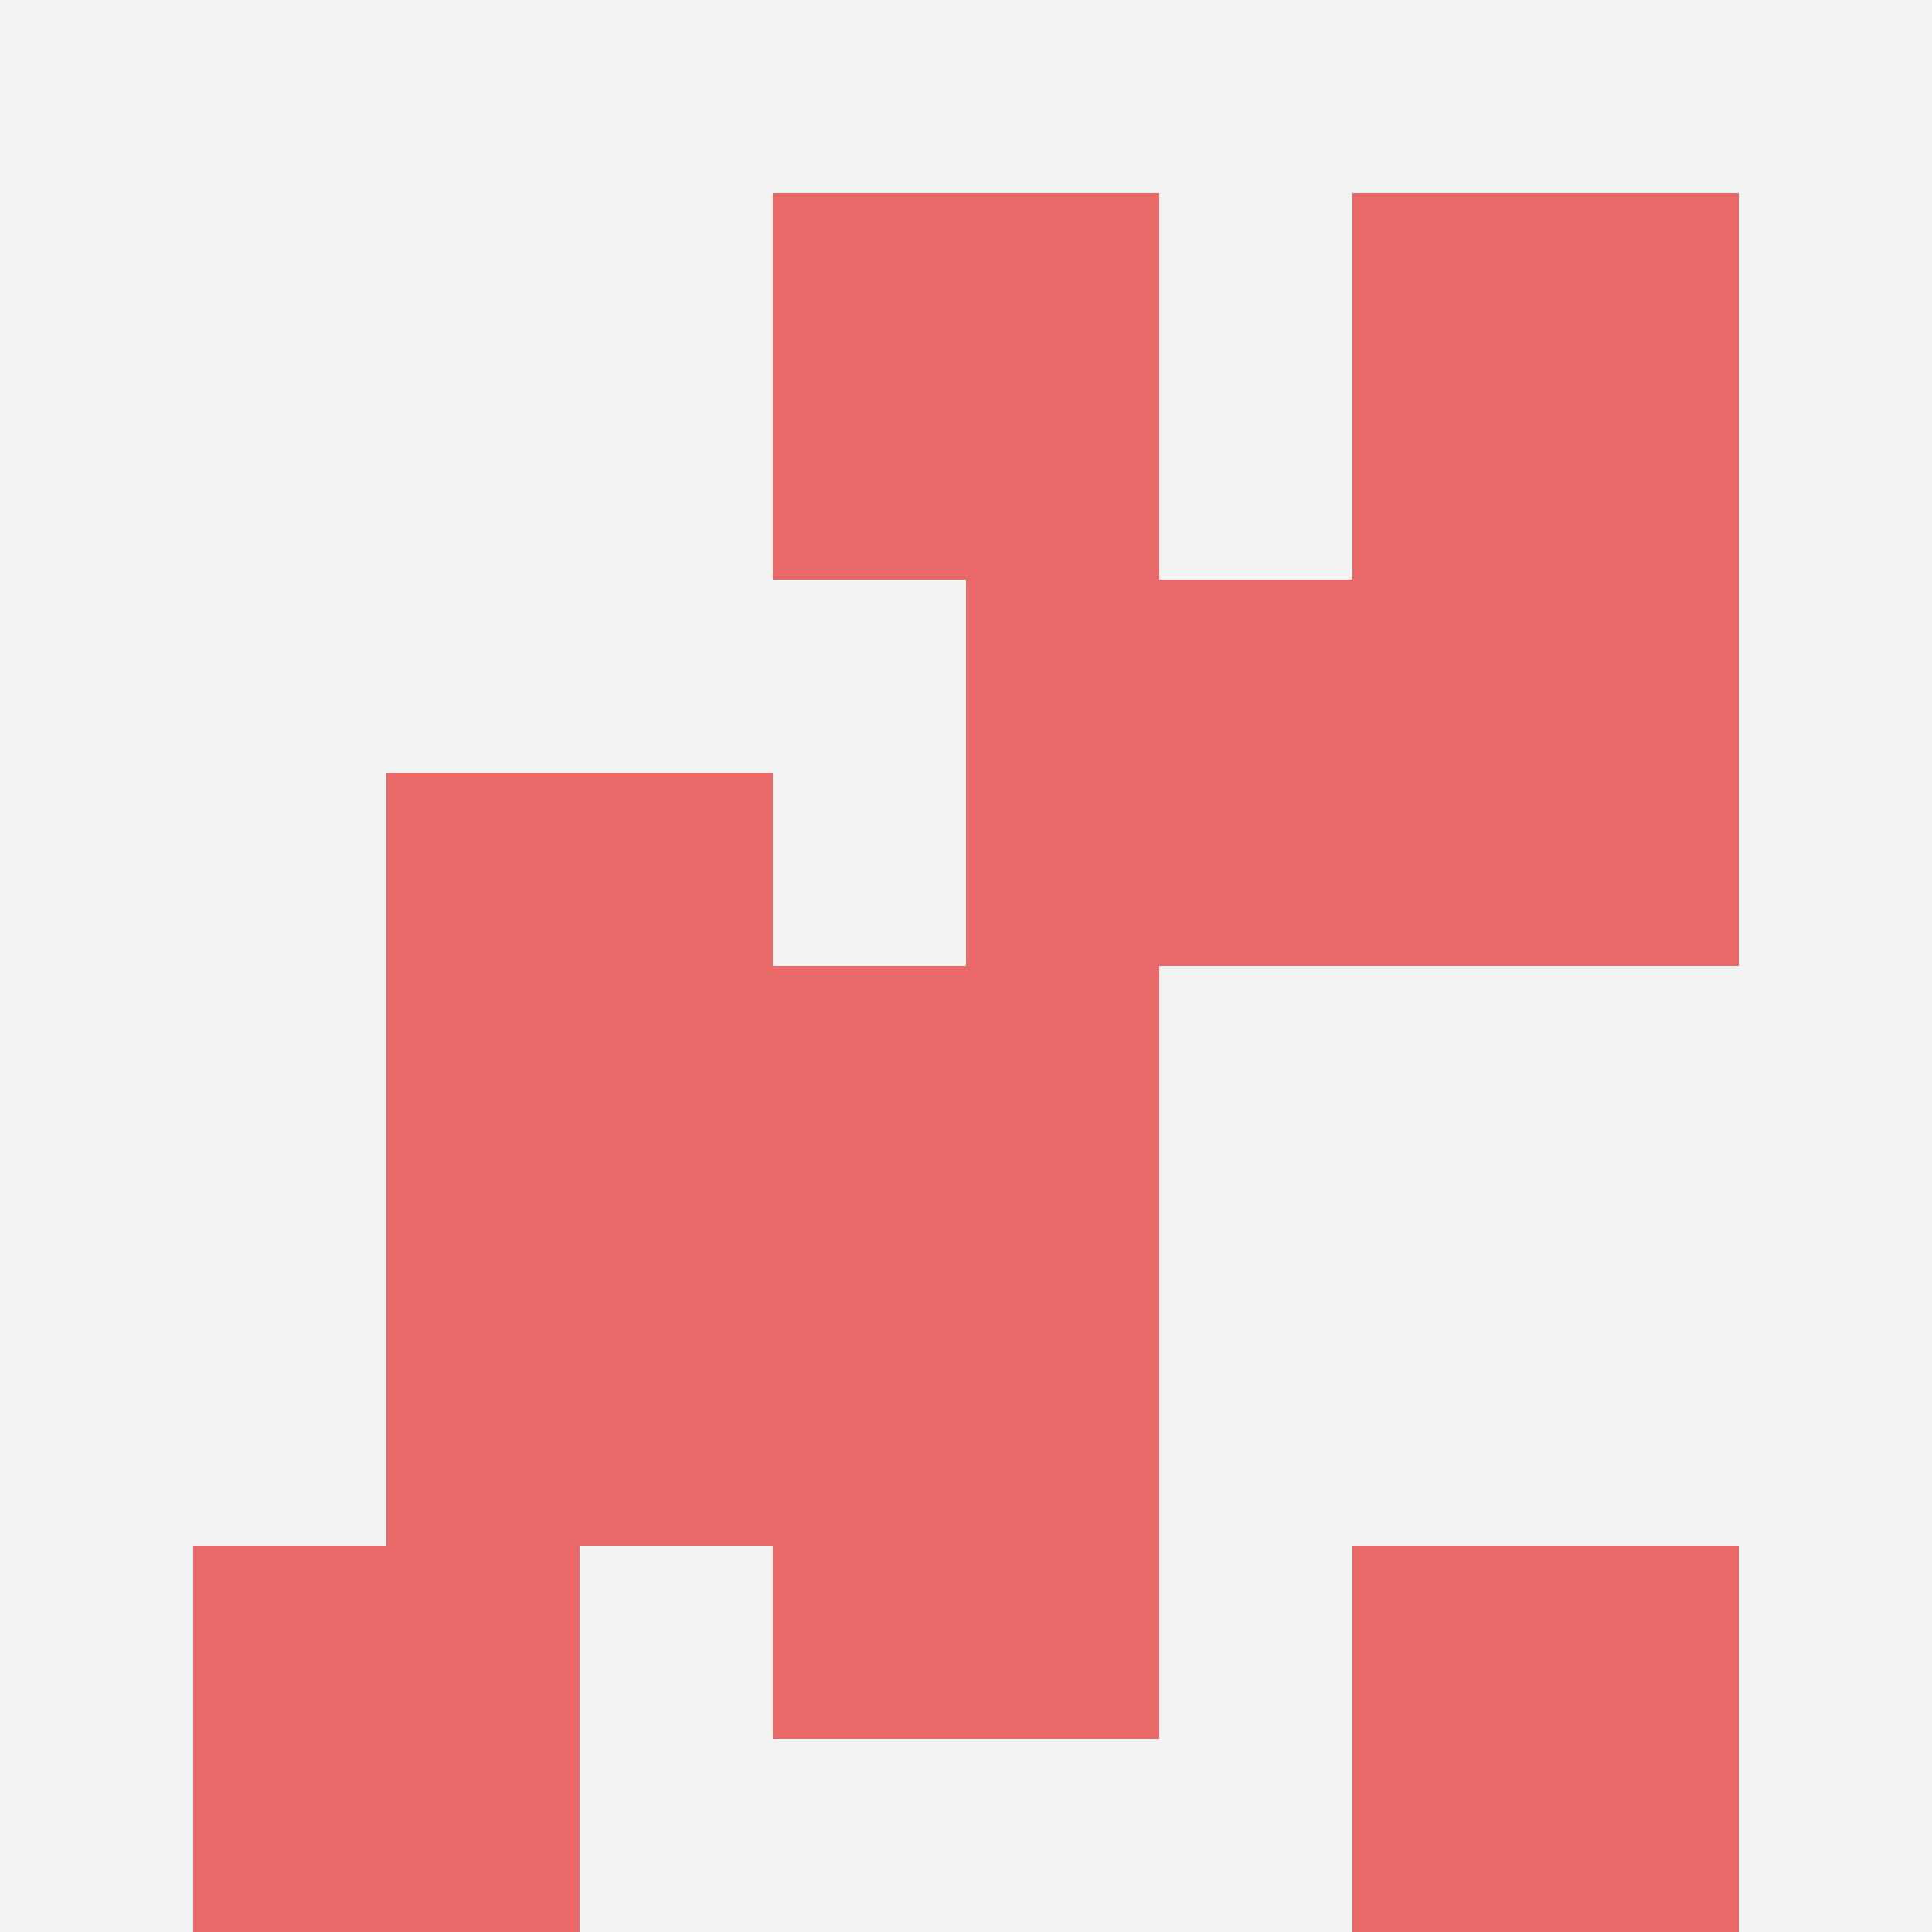 <svg id="ten-svg" xmlns="http://www.w3.org/2000/svg" preserveAspectRatio="xMinYMin meet" viewBox="0 0 10 10"> <rect x="0" y="0" width="10" height="10" fill="#F3F3F3"/><rect class="t" x="4" y="7"/><rect class="t" x="7" y="1"/><rect class="t" x="4" y="5"/><rect class="t" x="1" y="8"/><rect class="t" x="7" y="3"/><rect class="t" x="2" y="6"/><rect class="t" x="5" y="3"/><rect class="t" x="4" y="1"/><rect class="t" x="7" y="8"/><rect class="t" x="2" y="4"/><style>.t{width:2px;height:2px;fill:#E96868} #ten-svg{shape-rendering:crispedges;}</style></svg>